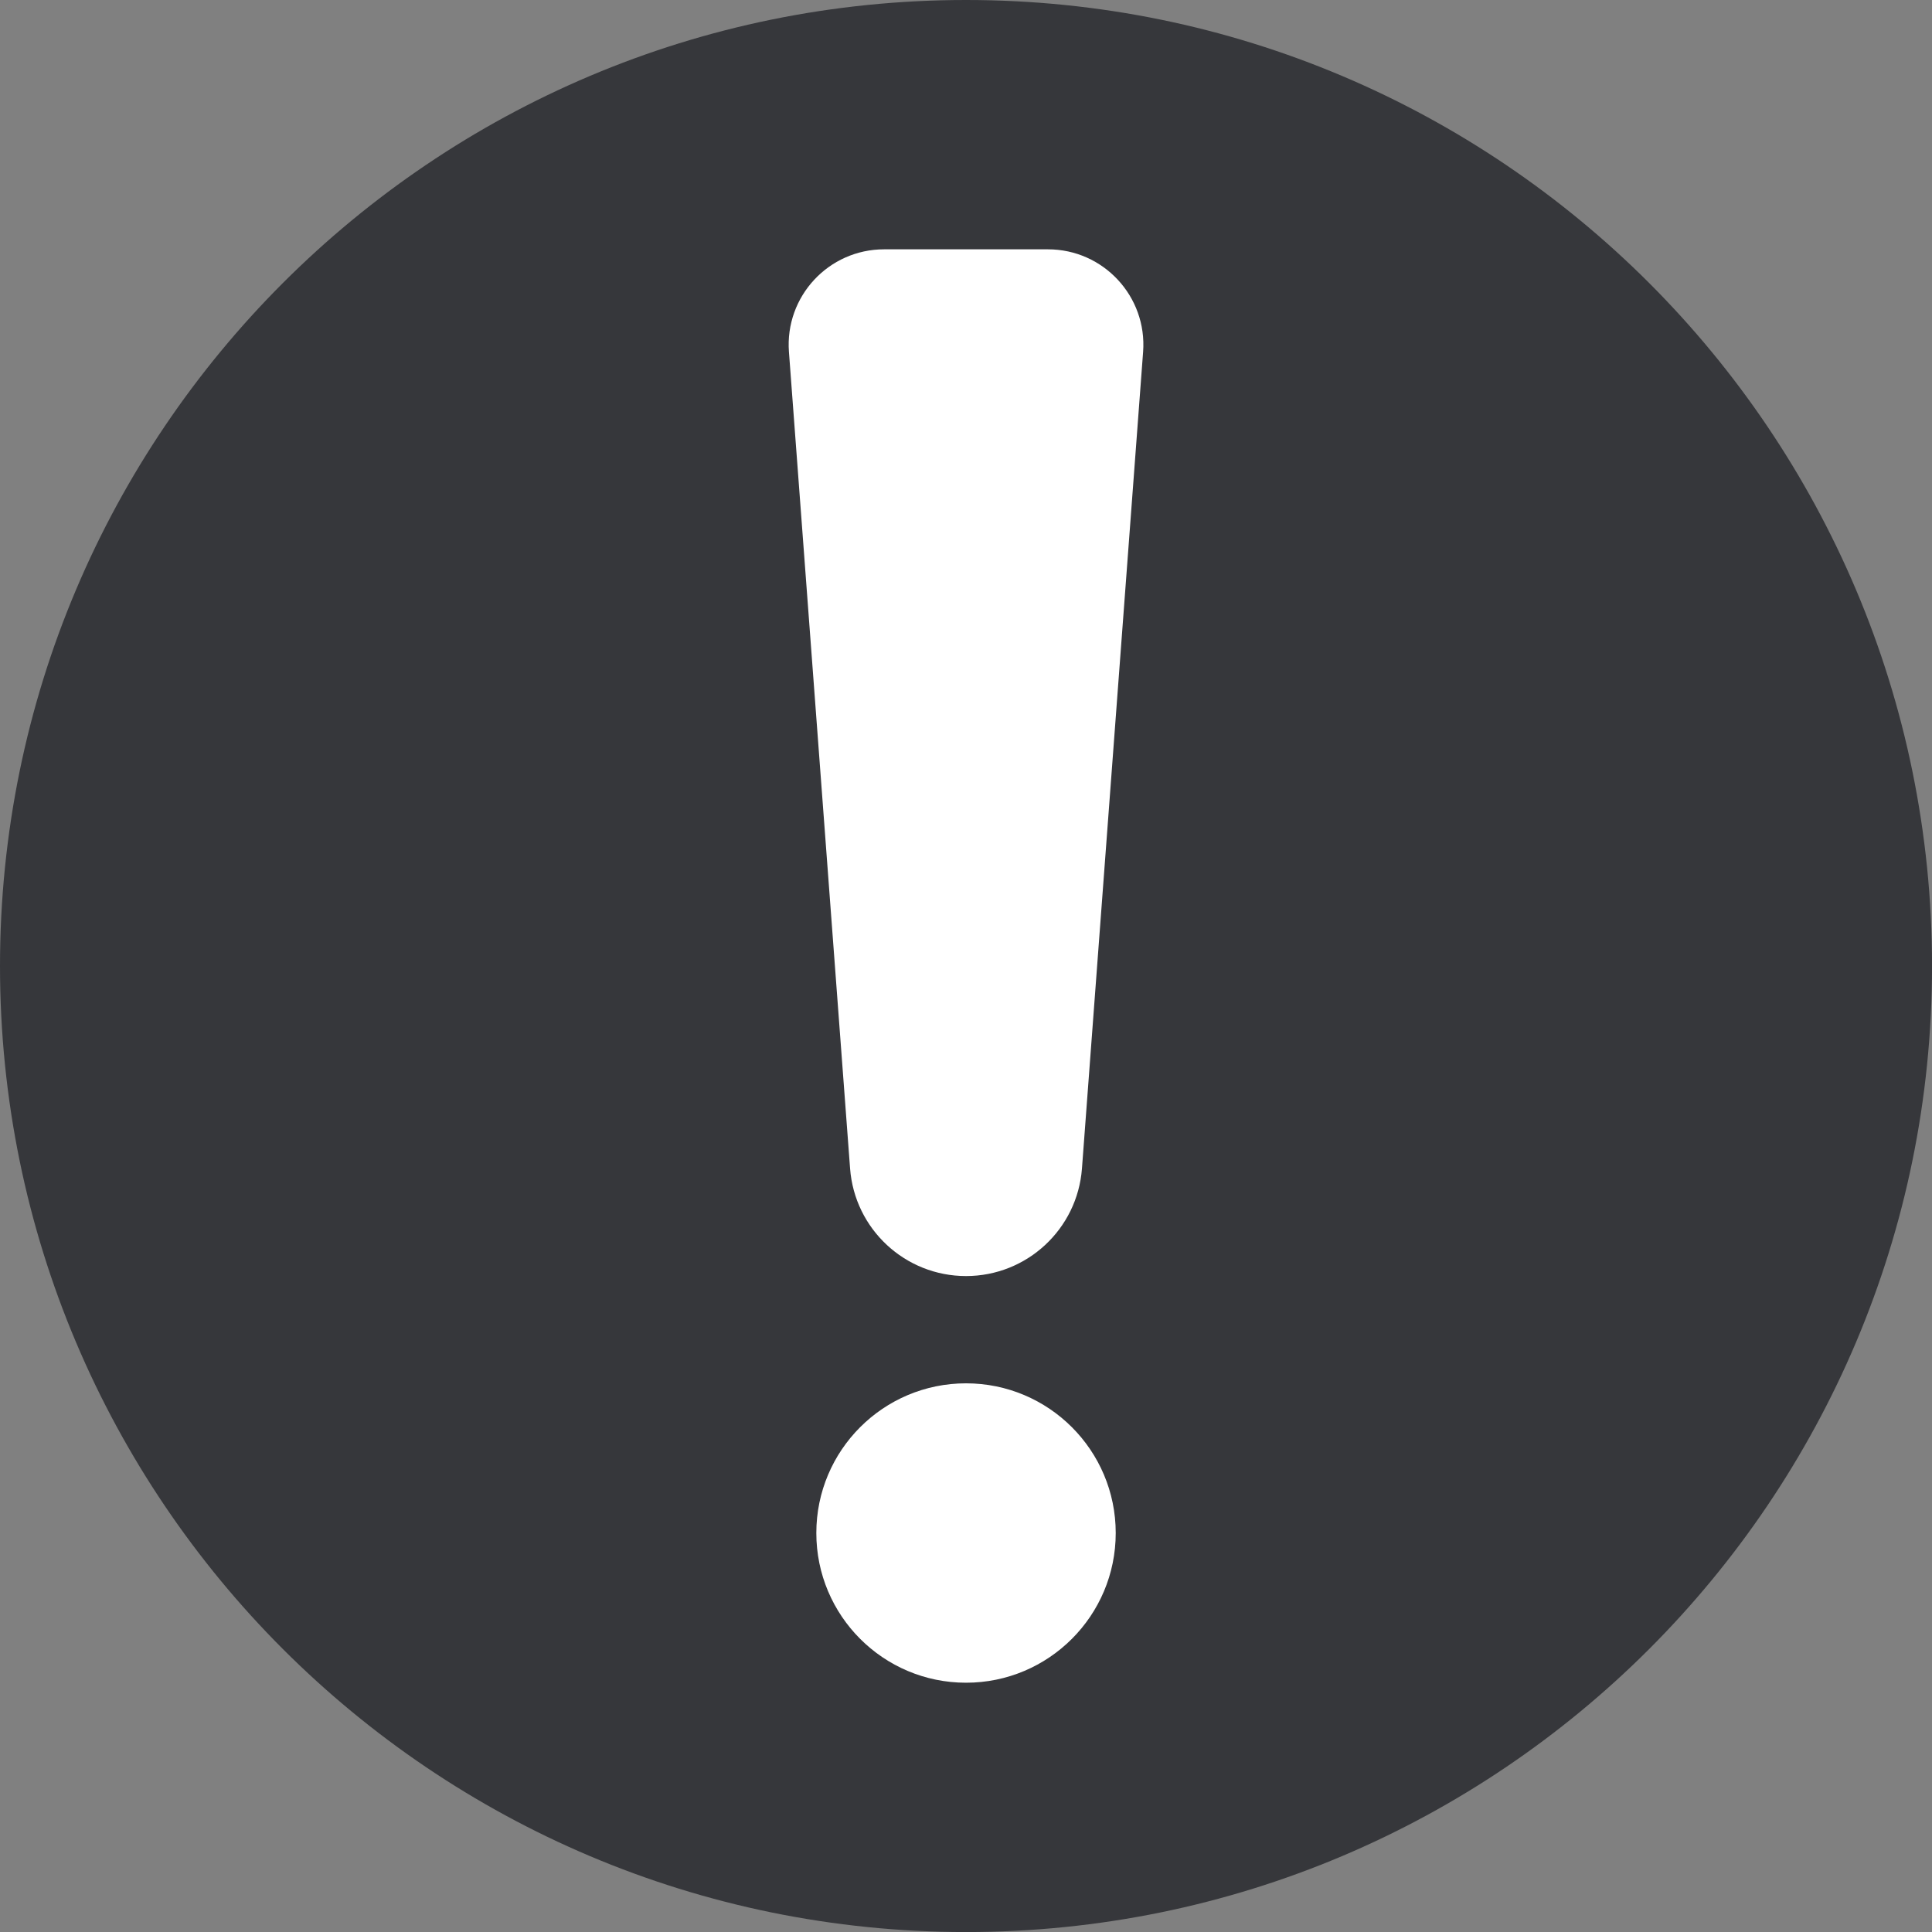 <?xml version="1.0" encoding="UTF-8" standalone="no"?><svg xmlns="http://www.w3.org/2000/svg" xmlns:xlink="http://www.w3.org/1999/xlink" fill="#000000" height="413.6" preserveAspectRatio="xMidYMid meet" version="1" viewBox="0.0 0.0 413.6 413.6" width="413.6" zoomAndPan="magnify"><rect x="0.0" y="0.0" width="413.6" height="413.6" fill="#808080" stroke="none"/><defs><clipPath id="a"><path d="M 0 0 L 413.609 0 L 413.609 413.609 L 0 413.609 Z M 0 0"/></clipPath></defs><g><g clip-path="url(#a)" id="change1_1"><path d="M 413.609 206.805 C 413.609 92.59 321.02 0 206.805 0 C 92.59 0 0 92.59 0 206.805 C 0 321.02 92.59 413.609 206.805 413.609 C 321.02 413.609 413.609 321.02 413.609 206.805" fill="#36373b"/></g><g id="change2_1"><path d="M 206.805 273.176 C 193.777 273.176 182.957 263.137 181.984 250.145 L 168.895 75.328 C 168.008 63.48 177.383 53.375 189.266 53.375 L 224.344 53.375 C 236.227 53.375 245.602 63.48 244.715 75.328 L 231.625 250.145 C 230.652 263.137 219.828 273.176 206.805 273.176" fill="#ffffff"/></g><g id="change2_2"><path d="M 238.852 328.188 C 238.852 310.488 224.504 296.141 206.805 296.141 C 189.105 296.141 174.758 310.488 174.758 328.188 C 174.758 345.887 189.105 360.234 206.805 360.234 C 224.504 360.234 238.852 345.887 238.852 328.188" fill="#ffffff"/></g></g></svg>